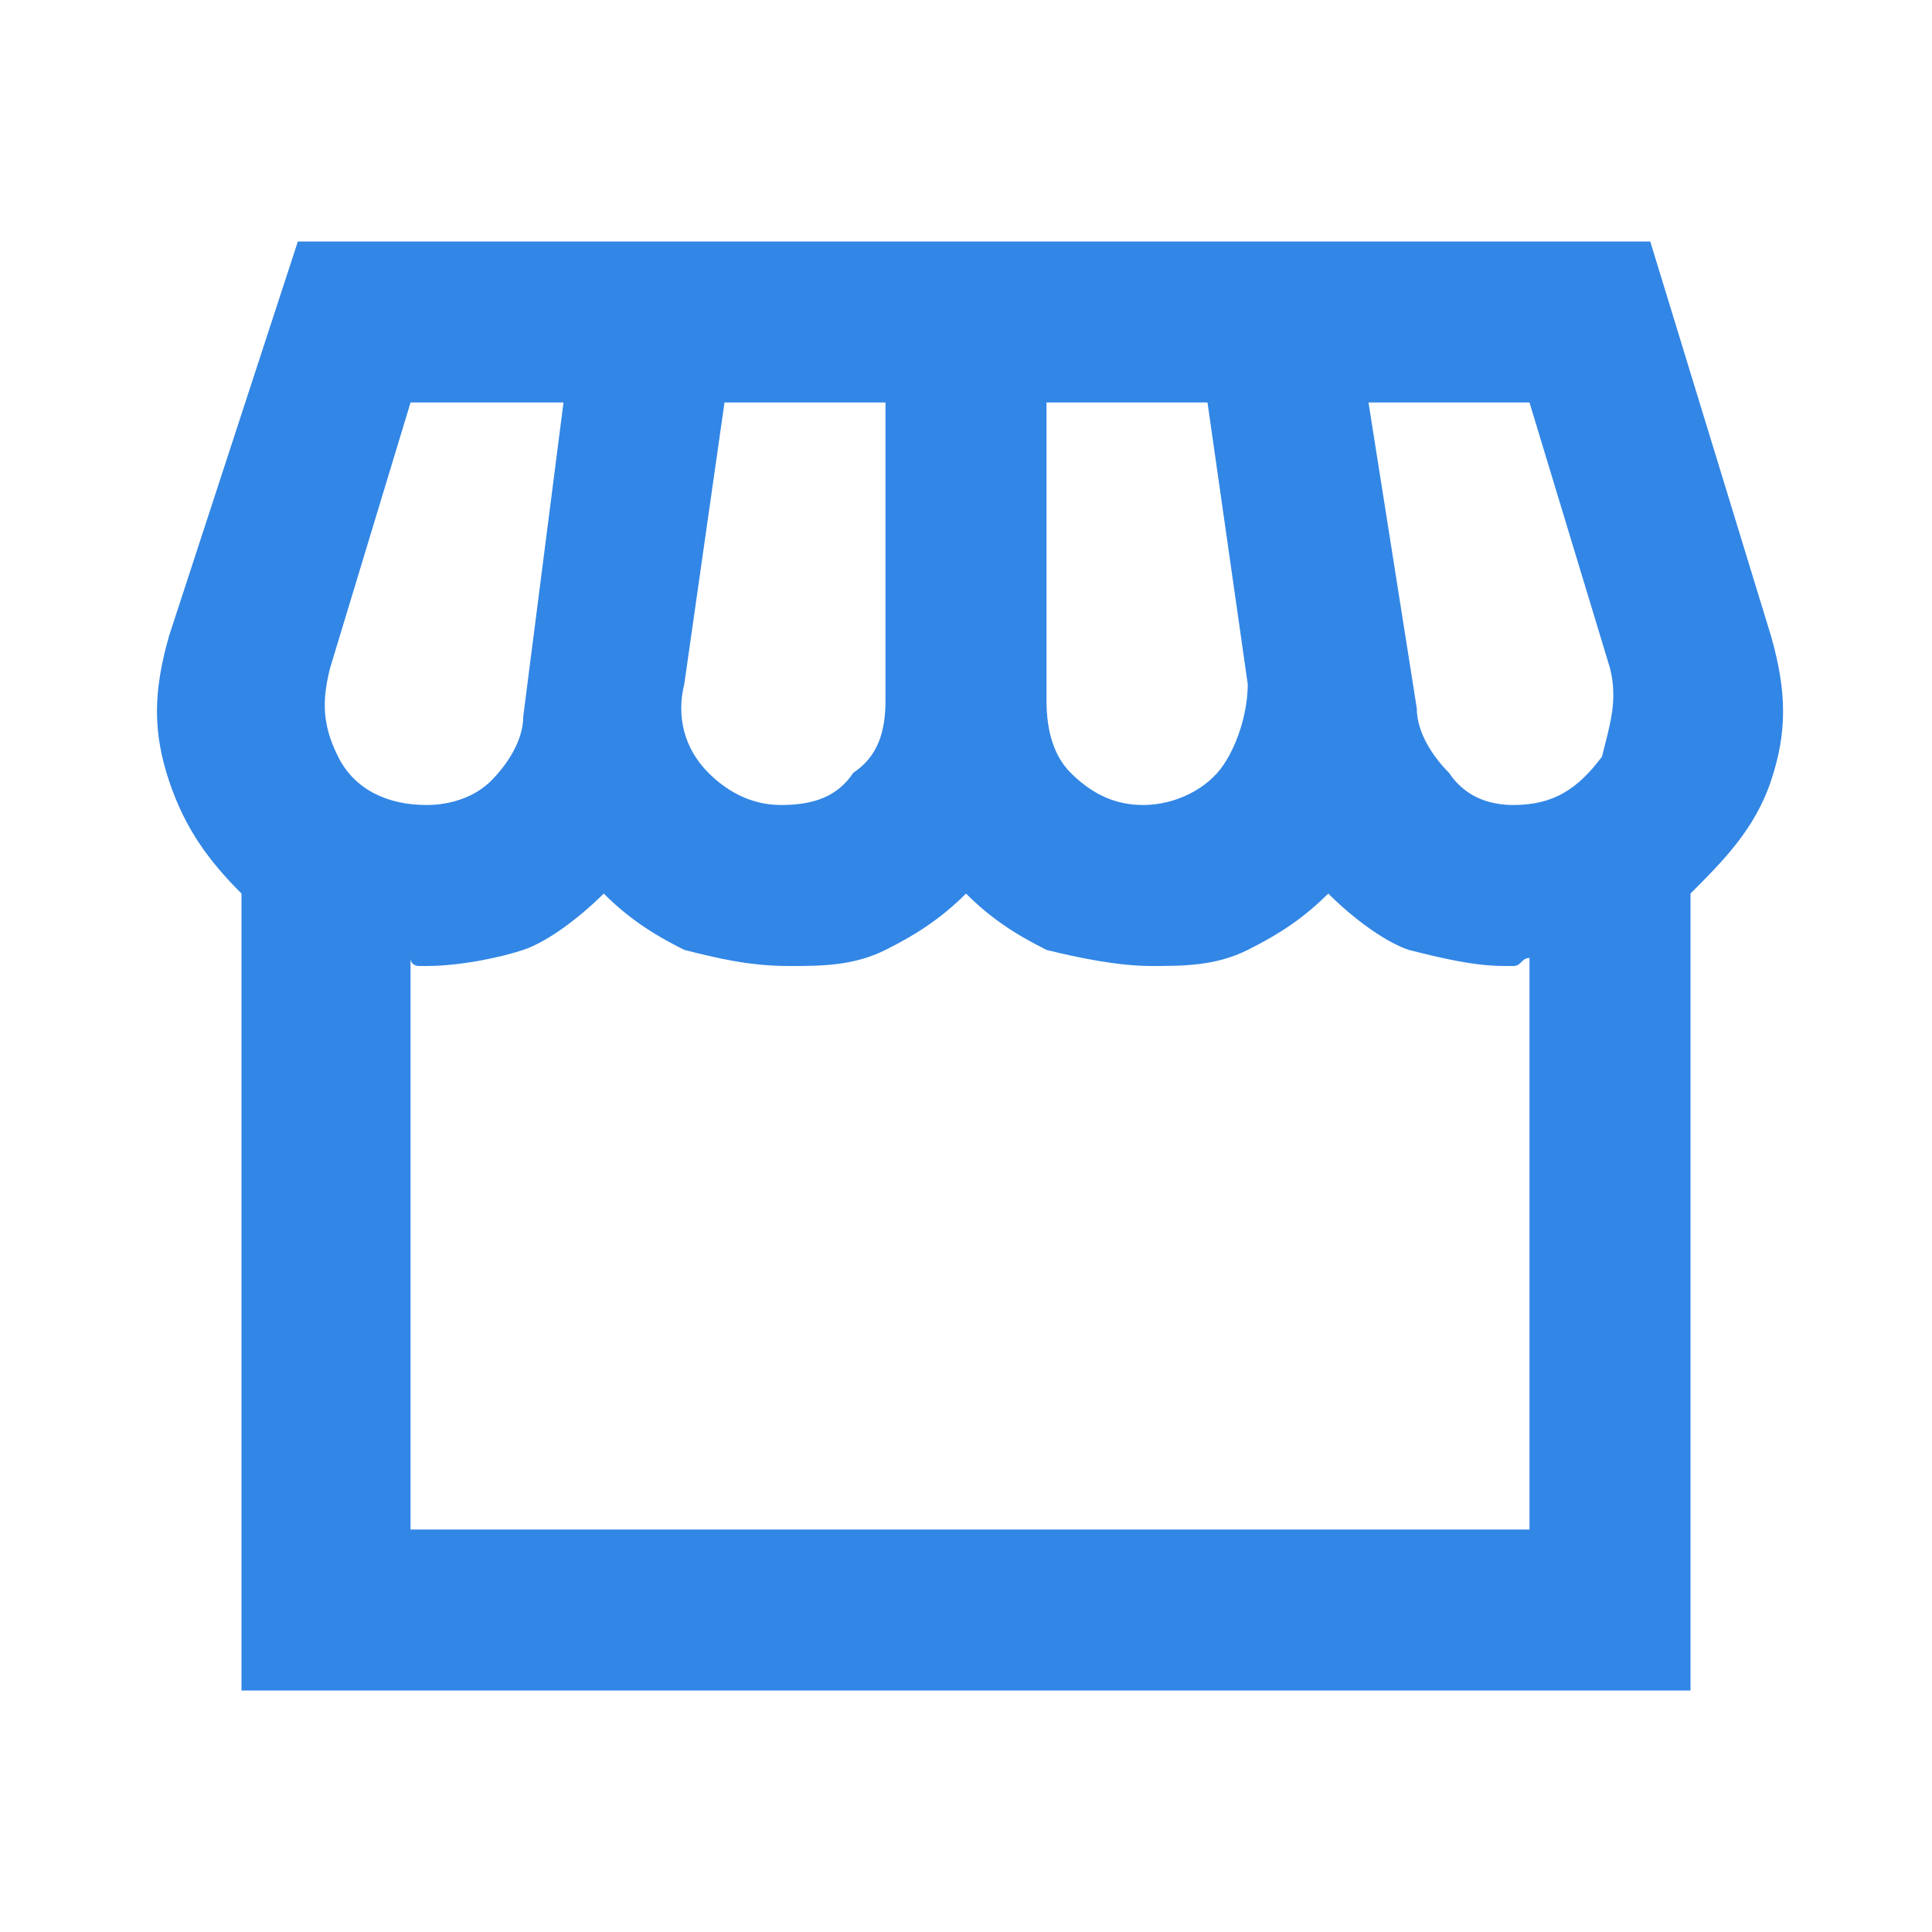 <?xml version="1.0" encoding="utf-8"?>
<!-- Generator: Adobe Illustrator 28.1.0, SVG Export Plug-In . SVG Version: 6.00 Build 0)  -->
<svg version="1.1" id="레이어_1" xmlns="http://www.w3.org/2000/svg" xmlns:xlink="http://www.w3.org/1999/xlink" x="0px"
	 y="0px" viewBox="0 0 24 24" style="enable-background:new 0 0 24 24;" xml:space="preserve">
<style type="text/css">
	.st0{fill:#3286E5;}
</style>
<path class="st0" d="M21,11.1V21H3v-9.9c-0.4-0.4-0.7-0.8-0.9-1.4s-0.2-1.1,0-1.8L3.7,3h16.8l1.5,4.9c0.2,0.7,0.2,1.2,0,1.8
	S21.4,10.7,21,11.1z M14.2,10c0.4,0,0.8-0.2,1-0.5c0.2-0.3,0.3-0.7,0.3-1L15,5H13v3.7c0,0.4,0.1,0.7,0.3,0.9
	C13.6,9.9,13.9,10,14.2,10z M9.7,10c0.4,0,0.7-0.1,0.9-0.4C10.9,9.4,11,9.1,11,8.7V5h-2L8.5,8.5c-0.1,0.4,0,0.8,0.3,1.1
	C9,9.8,9.3,10,9.7,10z M5.3,10c0.3,0,0.6-0.1,0.8-0.3s0.4-0.5,0.4-0.8L7,5H5.1l-1,3.3C4,8.7,4,9,4.2,9.4C4.4,9.8,4.8,10,5.3,10z
	 M18.8,10c0.5,0,0.8-0.2,1.1-0.6C20,9,20.1,8.7,20,8.3l-1-3.3H17l0.6,3.8c0,0.3,0.2,0.6,0.4,0.8C18.2,9.9,18.5,10,18.8,10z M5,19h14
	v-7.1c-0.1,0-0.1,0.1-0.2,0.1h-0.1c-0.4,0-0.8-0.1-1.2-0.2c-0.3-0.1-0.7-0.4-1-0.7c-0.3,0.3-0.6,0.5-1,0.7c-0.4,0.2-0.8,0.2-1.2,0.2
	c-0.4,0-0.9-0.1-1.3-0.2c-0.4-0.2-0.7-0.4-1-0.7c-0.3,0.3-0.6,0.5-1,0.7c-0.4,0.2-0.8,0.2-1.2,0.2c-0.5,0-0.9-0.1-1.3-0.2
	c-0.4-0.2-0.7-0.4-1-0.7c-0.3,0.3-0.7,0.6-1,0.7S5.7,12,5.3,12H5.2c0,0-0.1,0-0.1-0.1V19z M19,19H5H19z"/>
</svg>
